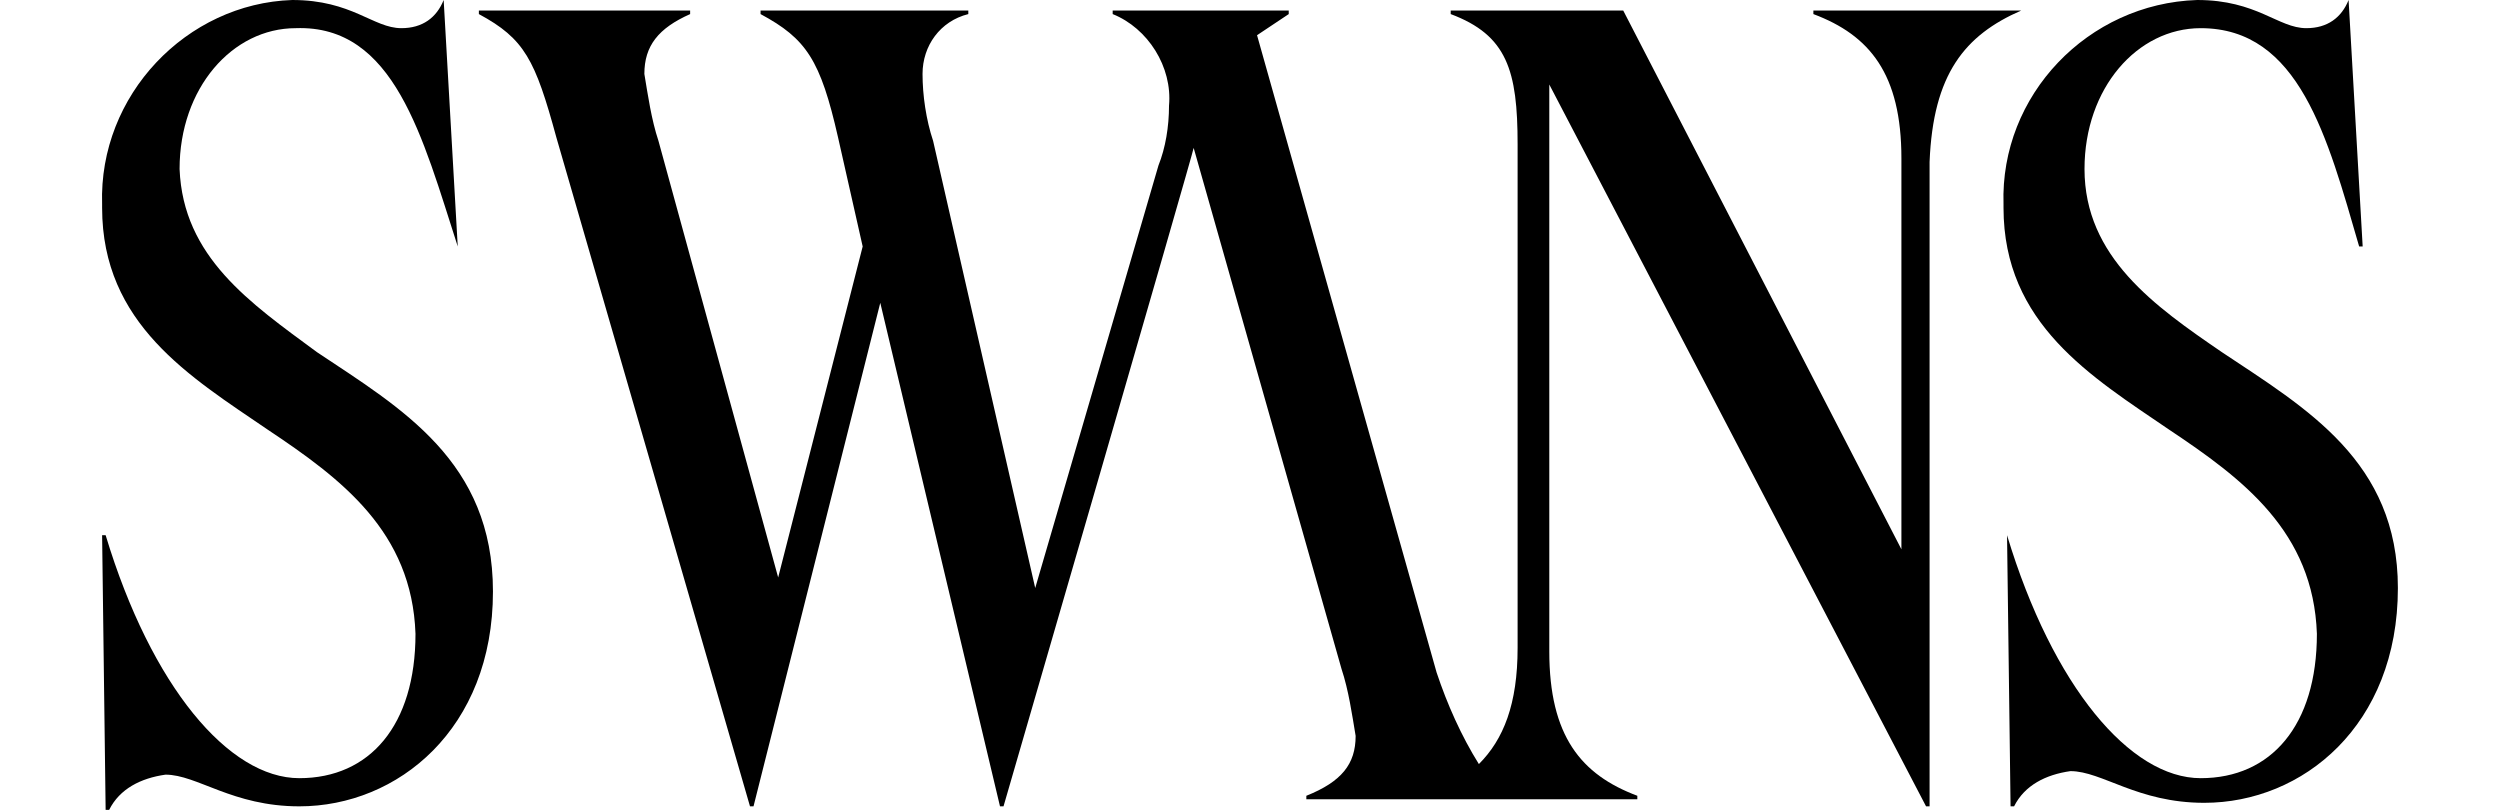 <?xml version="1.0" encoding="utf-8"?>
<!-- Generator: Adobe Illustrator 27.1.1, SVG Export Plug-In . SVG Version: 6.00 Build 0)  -->
<svg version="1.1" id="Layer_1" xmlns="http://www.w3.org/2000/svg" xmlns:xlink="http://www.w3.org/1999/xlink" x="0px" y="0px"
	 viewBox="0 0 71 23" style="enable-background:new 0 0 71 23;" xml:space="preserve">
<g id="logo_white" transform="translate(-269.662 -184.537)">
	<g id="Group_10" transform="translate(269.662 184.537)">
		<path id="Path_25" d="M57.4,0.3h-5.9v0.1C53.1,1,54,2.1,54,4.5v11.1L46.1,0.3h-4.9v0.1c1.6,0.6,1.9,1.6,1.9,3.7v14.3
			c0,1.6-0.4,2.6-1.1,3.3c-0.5-0.8-0.9-1.7-1.2-2.6L35.7,1c0.3-0.2,0.6-0.4,0.9-0.6V0.3h-5v0.1c1,0.4,1.7,1.5,1.6,2.6
			c0,0.6-0.1,1.2-0.3,1.7l-3.5,12L26.5,4c-0.2-0.6-0.3-1.3-0.3-1.9c0-0.8,0.5-1.5,1.3-1.7V0.3h-5.9v0.1c1.3,0.7,1.7,1.3,2.2,3.5
			L24.5,7l-2.4,9.4L18.7,4c-0.2-0.6-0.3-1.3-0.4-1.9c0-0.8,0.4-1.3,1.3-1.7V0.3h-6v0.1c1.3,0.7,1.6,1.3,2.2,3.5l5.5,19h0.1l3.6-14.3
			l3.4,14.3h0.1c0,0,5.4-18.6,5.4-18.7L38.1,19c0.2,0.6,0.3,1.3,0.4,1.9c0,0.8-0.4,1.3-1.4,1.7v0.1h9.4v-0.1
			c-1.6-0.6-2.5-1.7-2.5-4.1V2.4l10.7,20.5h0.1V4.6C54.9,2.1,55.8,1,57.4,0.3L57.4,0.3z"/>
		<path id="Path_26" d="M9,10C7.1,8.6,5.2,7.3,5.1,4.8c0-2.3,1.5-4,3.3-4C11.2,0.7,12,3.9,13,7H13l-0.4-7c-0.2,0.5-0.6,0.8-1.2,0.8
			c-0.8,0-1.4-0.8-3.1-0.8C5.3,0.1,2.8,2.7,2.9,5.8c0,0,0,0.1,0,0.1c0,3.3,2.5,4.8,4.7,6.3c2.1,1.4,4.1,2.9,4.2,5.8
			c0,2.6-1.3,4.1-3.3,4.1c-2,0-4.2-2.6-5.5-6.9H2.9L3,23h0.1c0.3-0.6,0.9-0.9,1.6-1c0.9,0,1.9,0.9,3.8,0.9c2.8,0,5.5-2.2,5.5-6.1
			C14,13.1,11.4,11.6,9,10z"/>
		<path id="Path_27" d="M63.1,10c-1.9-1.3-3.9-2.7-3.9-5.2c0-2.3,1.5-4,3.3-4c2.8,0,3.6,3.1,4.5,6.2h0.1l-0.4-7
			c-0.2,0.5-0.6,0.8-1.2,0.8c-0.8,0-1.4-0.8-3.1-0.8c-3.1,0.1-5.6,2.7-5.5,5.8c0,0,0,0.1,0,0.1c0,3.3,2.5,4.8,4.7,6.3
			c2.1,1.4,4.1,2.9,4.2,5.8c0,2.6-1.3,4.1-3.3,4.1c-2,0-4.2-2.6-5.5-6.9H57l0.1,7.7h0.1c0.3-0.6,0.9-0.9,1.6-1
			c0.9,0,1.9,0.9,3.8,0.9c2.8,0,5.5-2.2,5.5-6.1C68.1,13.1,65.5,11.6,63.1,10z"/>
	</g>
</g>
</svg>
